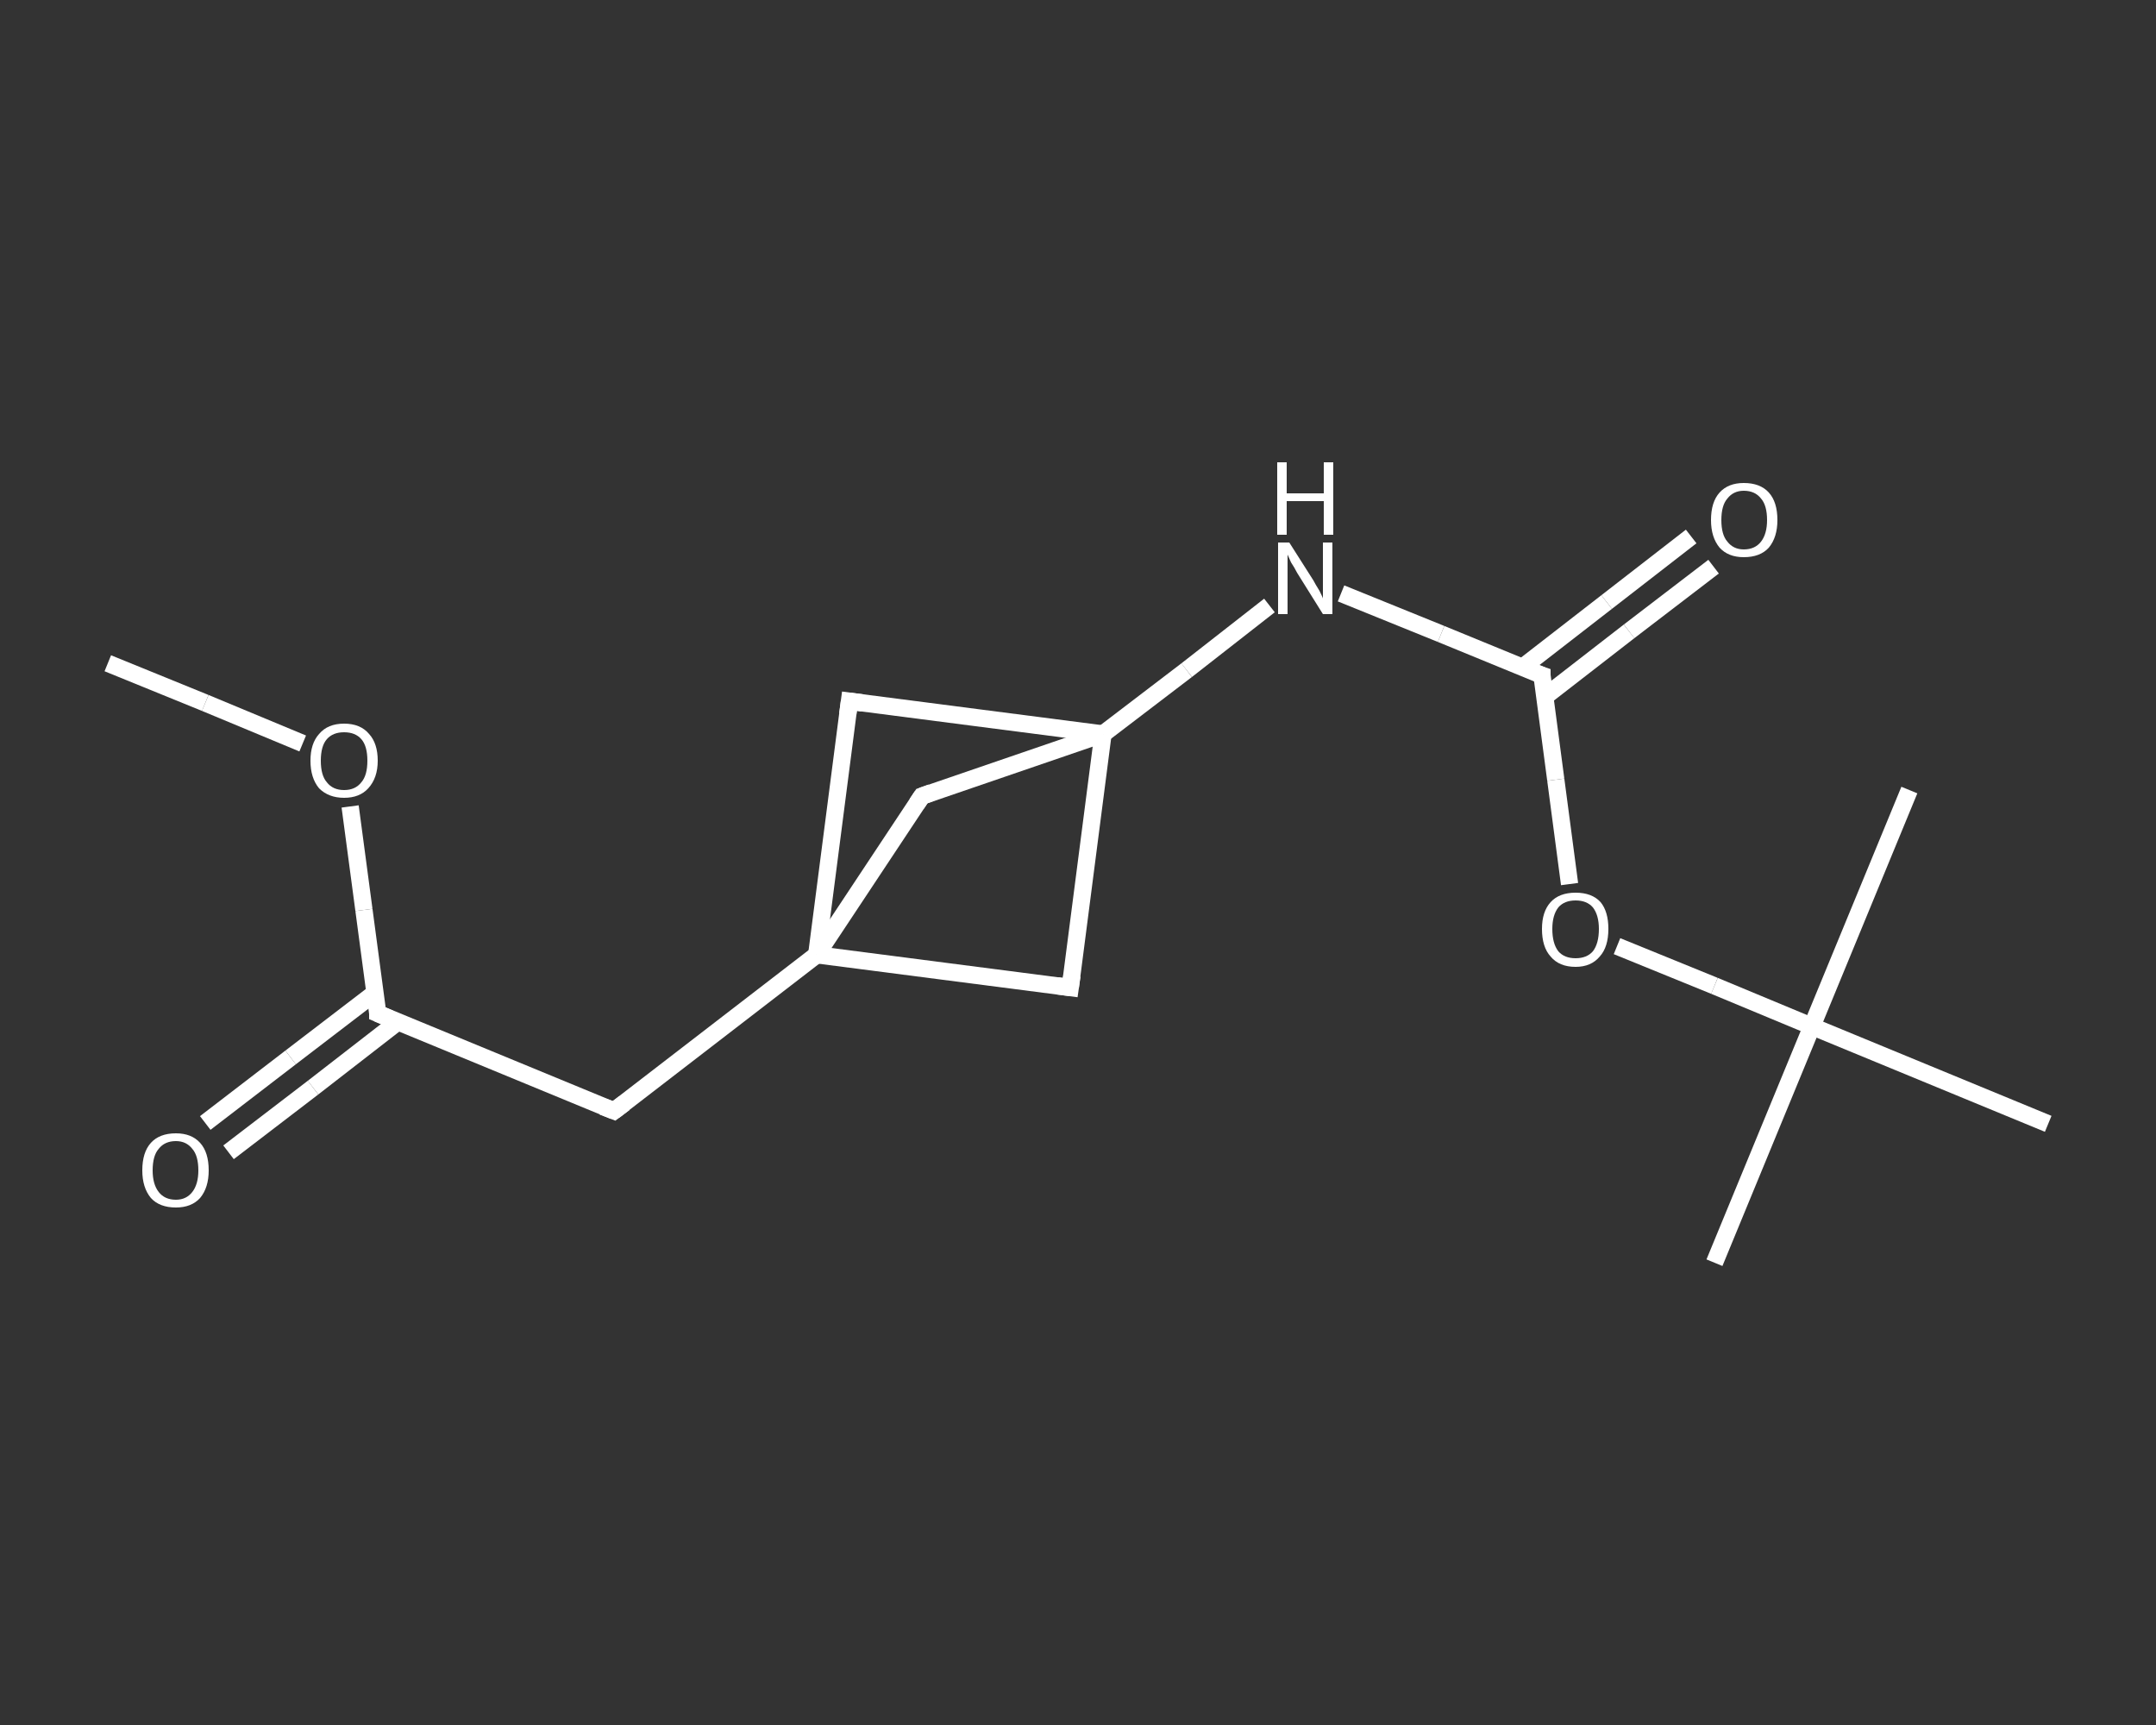 <?xml version='1.0' encoding='iso-8859-1'?>
<svg version='1.1' baseProfile='full'
              xmlns='http://www.w3.org/2000/svg'
                      xmlns:rdkit='http://www.rdkit.org/xml'
                      xmlns:xlink='http://www.w3.org/1999/xlink'
                  xml:space='preserve'
width='250px' height='200px' viewBox='0 0 250 200'>
<rect x="0" y="0" width="250" height="200" fill="#333333" stroke="none"/>
<!-- END OF HEADER -->
<rect style='opacity:1.0;fill:transparent;stroke:none' width='250.0' height='200.0' x='0.0' y='0.0'> </rect>
<path class='bond-0 atom-0 atom-1' d='M 12.5,76.9 L 23.8,81.5' style='fill:none;fill-rule:evenodd;stroke:#FFFFFF;stroke-width:2.0px;stroke-linecap:butt;stroke-linejoin:miter;stroke-opacity:1' />
<path class='bond-0 atom-0 atom-1' d='M 23.8,81.5 L 35.1,86.2' style='fill:none;fill-rule:evenodd;stroke:#FFFFFF;stroke-width:2.0px;stroke-linecap:butt;stroke-linejoin:miter;stroke-opacity:1' />
<path class='bond-1 atom-1 atom-2' d='M 40.6,93.5 L 42.2,105.5' style='fill:none;fill-rule:evenodd;stroke:#FFFFFF;stroke-width:2.0px;stroke-linecap:butt;stroke-linejoin:miter;stroke-opacity:1' />
<path class='bond-1 atom-1 atom-2' d='M 42.2,105.5 L 43.8,117.5' style='fill:none;fill-rule:evenodd;stroke:#FFFFFF;stroke-width:2.0px;stroke-linecap:butt;stroke-linejoin:miter;stroke-opacity:1' />
<path class='bond-2 atom-2 atom-3' d='M 43.5,115.1 L 33.7,122.6' style='fill:none;fill-rule:evenodd;stroke:#FFFFFF;stroke-width:2.0px;stroke-linecap:butt;stroke-linejoin:miter;stroke-opacity:1' />
<path class='bond-2 atom-2 atom-3' d='M 33.7,122.6 L 23.8,130.2' style='fill:none;fill-rule:evenodd;stroke:#FFFFFF;stroke-width:2.0px;stroke-linecap:butt;stroke-linejoin:miter;stroke-opacity:1' />
<path class='bond-2 atom-2 atom-3' d='M 46.1,118.5 L 36.3,126.1' style='fill:none;fill-rule:evenodd;stroke:#FFFFFF;stroke-width:2.0px;stroke-linecap:butt;stroke-linejoin:miter;stroke-opacity:1' />
<path class='bond-2 atom-2 atom-3' d='M 36.3,126.1 L 26.5,133.6' style='fill:none;fill-rule:evenodd;stroke:#FFFFFF;stroke-width:2.0px;stroke-linecap:butt;stroke-linejoin:miter;stroke-opacity:1' />
<path class='bond-3 atom-2 atom-4' d='M 43.8,117.5 L 71.2,128.8' style='fill:none;fill-rule:evenodd;stroke:#FFFFFF;stroke-width:2.0px;stroke-linecap:butt;stroke-linejoin:miter;stroke-opacity:1' />
<path class='bond-4 atom-4 atom-5' d='M 71.2,128.8 L 94.7,110.7' style='fill:none;fill-rule:evenodd;stroke:#FFFFFF;stroke-width:2.0px;stroke-linecap:butt;stroke-linejoin:miter;stroke-opacity:1' />
<path class='bond-5 atom-5 atom-6' d='M 94.7,110.7 L 124.1,114.5' style='fill:none;fill-rule:evenodd;stroke:#FFFFFF;stroke-width:2.0px;stroke-linecap:butt;stroke-linejoin:miter;stroke-opacity:1' />
<path class='bond-6 atom-6 atom-7' d='M 124.1,114.5 L 127.9,85.1' style='fill:none;fill-rule:evenodd;stroke:#FFFFFF;stroke-width:2.0px;stroke-linecap:butt;stroke-linejoin:miter;stroke-opacity:1' />
<path class='bond-7 atom-7 atom-8' d='M 127.9,85.1 L 137.6,77.7' style='fill:none;fill-rule:evenodd;stroke:#FFFFFF;stroke-width:2.0px;stroke-linecap:butt;stroke-linejoin:miter;stroke-opacity:1' />
<path class='bond-7 atom-7 atom-8' d='M 137.6,77.7 L 147.2,70.2' style='fill:none;fill-rule:evenodd;stroke:#FFFFFF;stroke-width:2.0px;stroke-linecap:butt;stroke-linejoin:miter;stroke-opacity:1' />
<path class='bond-8 atom-8 atom-9' d='M 155.5,68.8 L 167.1,73.5' style='fill:none;fill-rule:evenodd;stroke:#FFFFFF;stroke-width:2.0px;stroke-linecap:butt;stroke-linejoin:miter;stroke-opacity:1' />
<path class='bond-8 atom-8 atom-9' d='M 167.1,73.5 L 178.8,78.3' style='fill:none;fill-rule:evenodd;stroke:#FFFFFF;stroke-width:2.0px;stroke-linecap:butt;stroke-linejoin:miter;stroke-opacity:1' />
<path class='bond-9 atom-9 atom-10' d='M 179.1,80.8 L 188.9,73.2' style='fill:none;fill-rule:evenodd;stroke:#FFFFFF;stroke-width:2.0px;stroke-linecap:butt;stroke-linejoin:miter;stroke-opacity:1' />
<path class='bond-9 atom-9 atom-10' d='M 188.9,73.2 L 198.7,65.7' style='fill:none;fill-rule:evenodd;stroke:#FFFFFF;stroke-width:2.0px;stroke-linecap:butt;stroke-linejoin:miter;stroke-opacity:1' />
<path class='bond-9 atom-9 atom-10' d='M 176.5,77.4 L 186.3,69.8' style='fill:none;fill-rule:evenodd;stroke:#FFFFFF;stroke-width:2.0px;stroke-linecap:butt;stroke-linejoin:miter;stroke-opacity:1' />
<path class='bond-9 atom-9 atom-10' d='M 186.3,69.8 L 196.1,62.2' style='fill:none;fill-rule:evenodd;stroke:#FFFFFF;stroke-width:2.0px;stroke-linecap:butt;stroke-linejoin:miter;stroke-opacity:1' />
<path class='bond-10 atom-9 atom-11' d='M 178.8,78.3 L 180.4,90.4' style='fill:none;fill-rule:evenodd;stroke:#FFFFFF;stroke-width:2.0px;stroke-linecap:butt;stroke-linejoin:miter;stroke-opacity:1' />
<path class='bond-10 atom-9 atom-11' d='M 180.4,90.4 L 182.0,102.5' style='fill:none;fill-rule:evenodd;stroke:#FFFFFF;stroke-width:2.0px;stroke-linecap:butt;stroke-linejoin:miter;stroke-opacity:1' />
<path class='bond-11 atom-11 atom-12' d='M 187.5,109.7 L 198.8,114.3' style='fill:none;fill-rule:evenodd;stroke:#FFFFFF;stroke-width:2.0px;stroke-linecap:butt;stroke-linejoin:miter;stroke-opacity:1' />
<path class='bond-11 atom-11 atom-12' d='M 198.8,114.3 L 210.1,119.0' style='fill:none;fill-rule:evenodd;stroke:#FFFFFF;stroke-width:2.0px;stroke-linecap:butt;stroke-linejoin:miter;stroke-opacity:1' />
<path class='bond-12 atom-12 atom-13' d='M 210.1,119.0 L 198.8,146.4' style='fill:none;fill-rule:evenodd;stroke:#FFFFFF;stroke-width:2.0px;stroke-linecap:butt;stroke-linejoin:miter;stroke-opacity:1' />
<path class='bond-13 atom-12 atom-14' d='M 210.1,119.0 L 221.4,91.6' style='fill:none;fill-rule:evenodd;stroke:#FFFFFF;stroke-width:2.0px;stroke-linecap:butt;stroke-linejoin:miter;stroke-opacity:1' />
<path class='bond-14 atom-12 atom-15' d='M 210.1,119.0 L 237.5,130.3' style='fill:none;fill-rule:evenodd;stroke:#FFFFFF;stroke-width:2.0px;stroke-linecap:butt;stroke-linejoin:miter;stroke-opacity:1' />
<path class='bond-15 atom-7 atom-16' d='M 127.9,85.1 L 98.5,81.3' style='fill:none;fill-rule:evenodd;stroke:#FFFFFF;stroke-width:2.0px;stroke-linecap:butt;stroke-linejoin:miter;stroke-opacity:1' />
<path class='bond-16 atom-7 atom-17' d='M 127.9,85.1 L 106.9,92.3' style='fill:none;fill-rule:evenodd;stroke:#FFFFFF;stroke-width:2.0px;stroke-linecap:butt;stroke-linejoin:miter;stroke-opacity:1' />
<path class='bond-17 atom-16 atom-5' d='M 98.5,81.3 L 94.7,110.7' style='fill:none;fill-rule:evenodd;stroke:#FFFFFF;stroke-width:2.0px;stroke-linecap:butt;stroke-linejoin:miter;stroke-opacity:1' />
<path class='bond-18 atom-17 atom-5' d='M 106.9,92.3 L 94.7,110.7' style='fill:none;fill-rule:evenodd;stroke:#FFFFFF;stroke-width:2.0px;stroke-linecap:butt;stroke-linejoin:miter;stroke-opacity:1' />
<path d='M 43.8,116.9 L 43.8,117.5 L 45.2,118.1' style='fill:none;stroke:#FFFFFF;stroke-width:2.0px;stroke-linecap:butt;stroke-linejoin:miter;stroke-opacity:1;' />
<path d='M 69.9,128.3 L 71.2,128.8 L 72.4,127.9' style='fill:none;stroke:#FFFFFF;stroke-width:2.0px;stroke-linecap:butt;stroke-linejoin:miter;stroke-opacity:1;' />
<path d='M 122.6,114.3 L 124.1,114.5 L 124.3,113.1' style='fill:none;stroke:#FFFFFF;stroke-width:2.0px;stroke-linecap:butt;stroke-linejoin:miter;stroke-opacity:1;' />
<path d='M 178.2,78.1 L 178.8,78.3 L 178.8,78.9' style='fill:none;stroke:#FFFFFF;stroke-width:2.0px;stroke-linecap:butt;stroke-linejoin:miter;stroke-opacity:1;' />
<path d='M 100.0,81.5 L 98.5,81.3 L 98.3,82.8' style='fill:none;stroke:#FFFFFF;stroke-width:2.0px;stroke-linecap:butt;stroke-linejoin:miter;stroke-opacity:1;' />
<path d='M 108.0,91.9 L 106.9,92.3 L 106.3,93.2' style='fill:none;stroke:#FFFFFF;stroke-width:2.0px;stroke-linecap:butt;stroke-linejoin:miter;stroke-opacity:1;' />
<path class='atom-1' d='M 36.0 88.2
Q 36.0 86.2, 37.0 85.1
Q 38.0 83.9, 39.9 83.9
Q 41.8 83.9, 42.8 85.1
Q 43.8 86.2, 43.8 88.2
Q 43.8 90.2, 42.7 91.4
Q 41.7 92.5, 39.9 92.5
Q 38.1 92.5, 37.0 91.4
Q 36.0 90.2, 36.0 88.2
M 39.9 91.6
Q 41.2 91.6, 41.9 90.7
Q 42.6 89.9, 42.6 88.2
Q 42.6 86.5, 41.9 85.7
Q 41.2 84.9, 39.9 84.9
Q 38.6 84.9, 37.9 85.7
Q 37.2 86.5, 37.2 88.2
Q 37.2 89.9, 37.9 90.7
Q 38.6 91.6, 39.9 91.6
' fill='#FFFFFF'/>
<path class='atom-3' d='M 16.5 135.7
Q 16.5 133.6, 17.5 132.5
Q 18.5 131.4, 20.4 131.4
Q 22.2 131.4, 23.2 132.5
Q 24.2 133.6, 24.2 135.7
Q 24.2 137.7, 23.2 138.9
Q 22.2 140.0, 20.4 140.0
Q 18.5 140.0, 17.5 138.9
Q 16.5 137.7, 16.5 135.7
M 20.4 139.1
Q 21.6 139.1, 22.3 138.2
Q 23.0 137.3, 23.0 135.7
Q 23.0 134.0, 22.3 133.2
Q 21.6 132.3, 20.4 132.3
Q 19.1 132.3, 18.4 133.2
Q 17.7 134.0, 17.7 135.7
Q 17.7 137.3, 18.4 138.2
Q 19.1 139.1, 20.4 139.1
' fill='#FFFFFF'/>
<path class='atom-8' d='M 149.5 62.9
L 152.3 67.3
Q 152.5 67.7, 153.0 68.5
Q 153.4 69.3, 153.4 69.4
L 153.4 62.9
L 154.5 62.9
L 154.5 71.2
L 153.4 71.2
L 150.4 66.4
Q 150.1 65.8, 149.7 65.2
Q 149.4 64.5, 149.3 64.3
L 149.3 71.2
L 148.2 71.2
L 148.2 62.9
L 149.5 62.9
' fill='#FFFFFF'/>
<path class='atom-8' d='M 148.1 53.6
L 149.2 53.6
L 149.2 57.2
L 153.5 57.2
L 153.5 53.6
L 154.6 53.6
L 154.6 62.0
L 153.5 62.0
L 153.5 58.1
L 149.2 58.1
L 149.2 62.0
L 148.1 62.0
L 148.1 53.6
' fill='#FFFFFF'/>
<path class='atom-10' d='M 198.4 60.3
Q 198.4 58.2, 199.4 57.1
Q 200.4 56.0, 202.2 56.0
Q 204.1 56.0, 205.1 57.1
Q 206.1 58.2, 206.1 60.3
Q 206.1 62.3, 205.1 63.5
Q 204.1 64.6, 202.2 64.6
Q 200.4 64.6, 199.4 63.5
Q 198.4 62.3, 198.4 60.3
M 202.2 63.7
Q 203.5 63.7, 204.2 62.8
Q 204.9 61.9, 204.9 60.3
Q 204.9 58.6, 204.2 57.8
Q 203.5 56.9, 202.2 56.9
Q 201.0 56.9, 200.3 57.8
Q 199.6 58.6, 199.6 60.3
Q 199.6 62.0, 200.3 62.8
Q 201.0 63.7, 202.2 63.7
' fill='#FFFFFF'/>
<path class='atom-11' d='M 178.8 107.7
Q 178.8 105.7, 179.8 104.6
Q 180.8 103.5, 182.7 103.5
Q 184.6 103.5, 185.6 104.6
Q 186.5 105.7, 186.5 107.7
Q 186.5 109.8, 185.5 110.9
Q 184.5 112.1, 182.7 112.1
Q 180.8 112.1, 179.8 110.9
Q 178.8 109.8, 178.8 107.7
M 182.7 111.1
Q 184.0 111.1, 184.7 110.3
Q 185.4 109.4, 185.4 107.7
Q 185.4 106.1, 184.7 105.2
Q 184.0 104.4, 182.7 104.4
Q 181.4 104.4, 180.7 105.2
Q 180.0 106.1, 180.0 107.7
Q 180.0 109.4, 180.7 110.3
Q 181.4 111.1, 182.7 111.1
' fill='#FFFFFF'/>
</svg>
